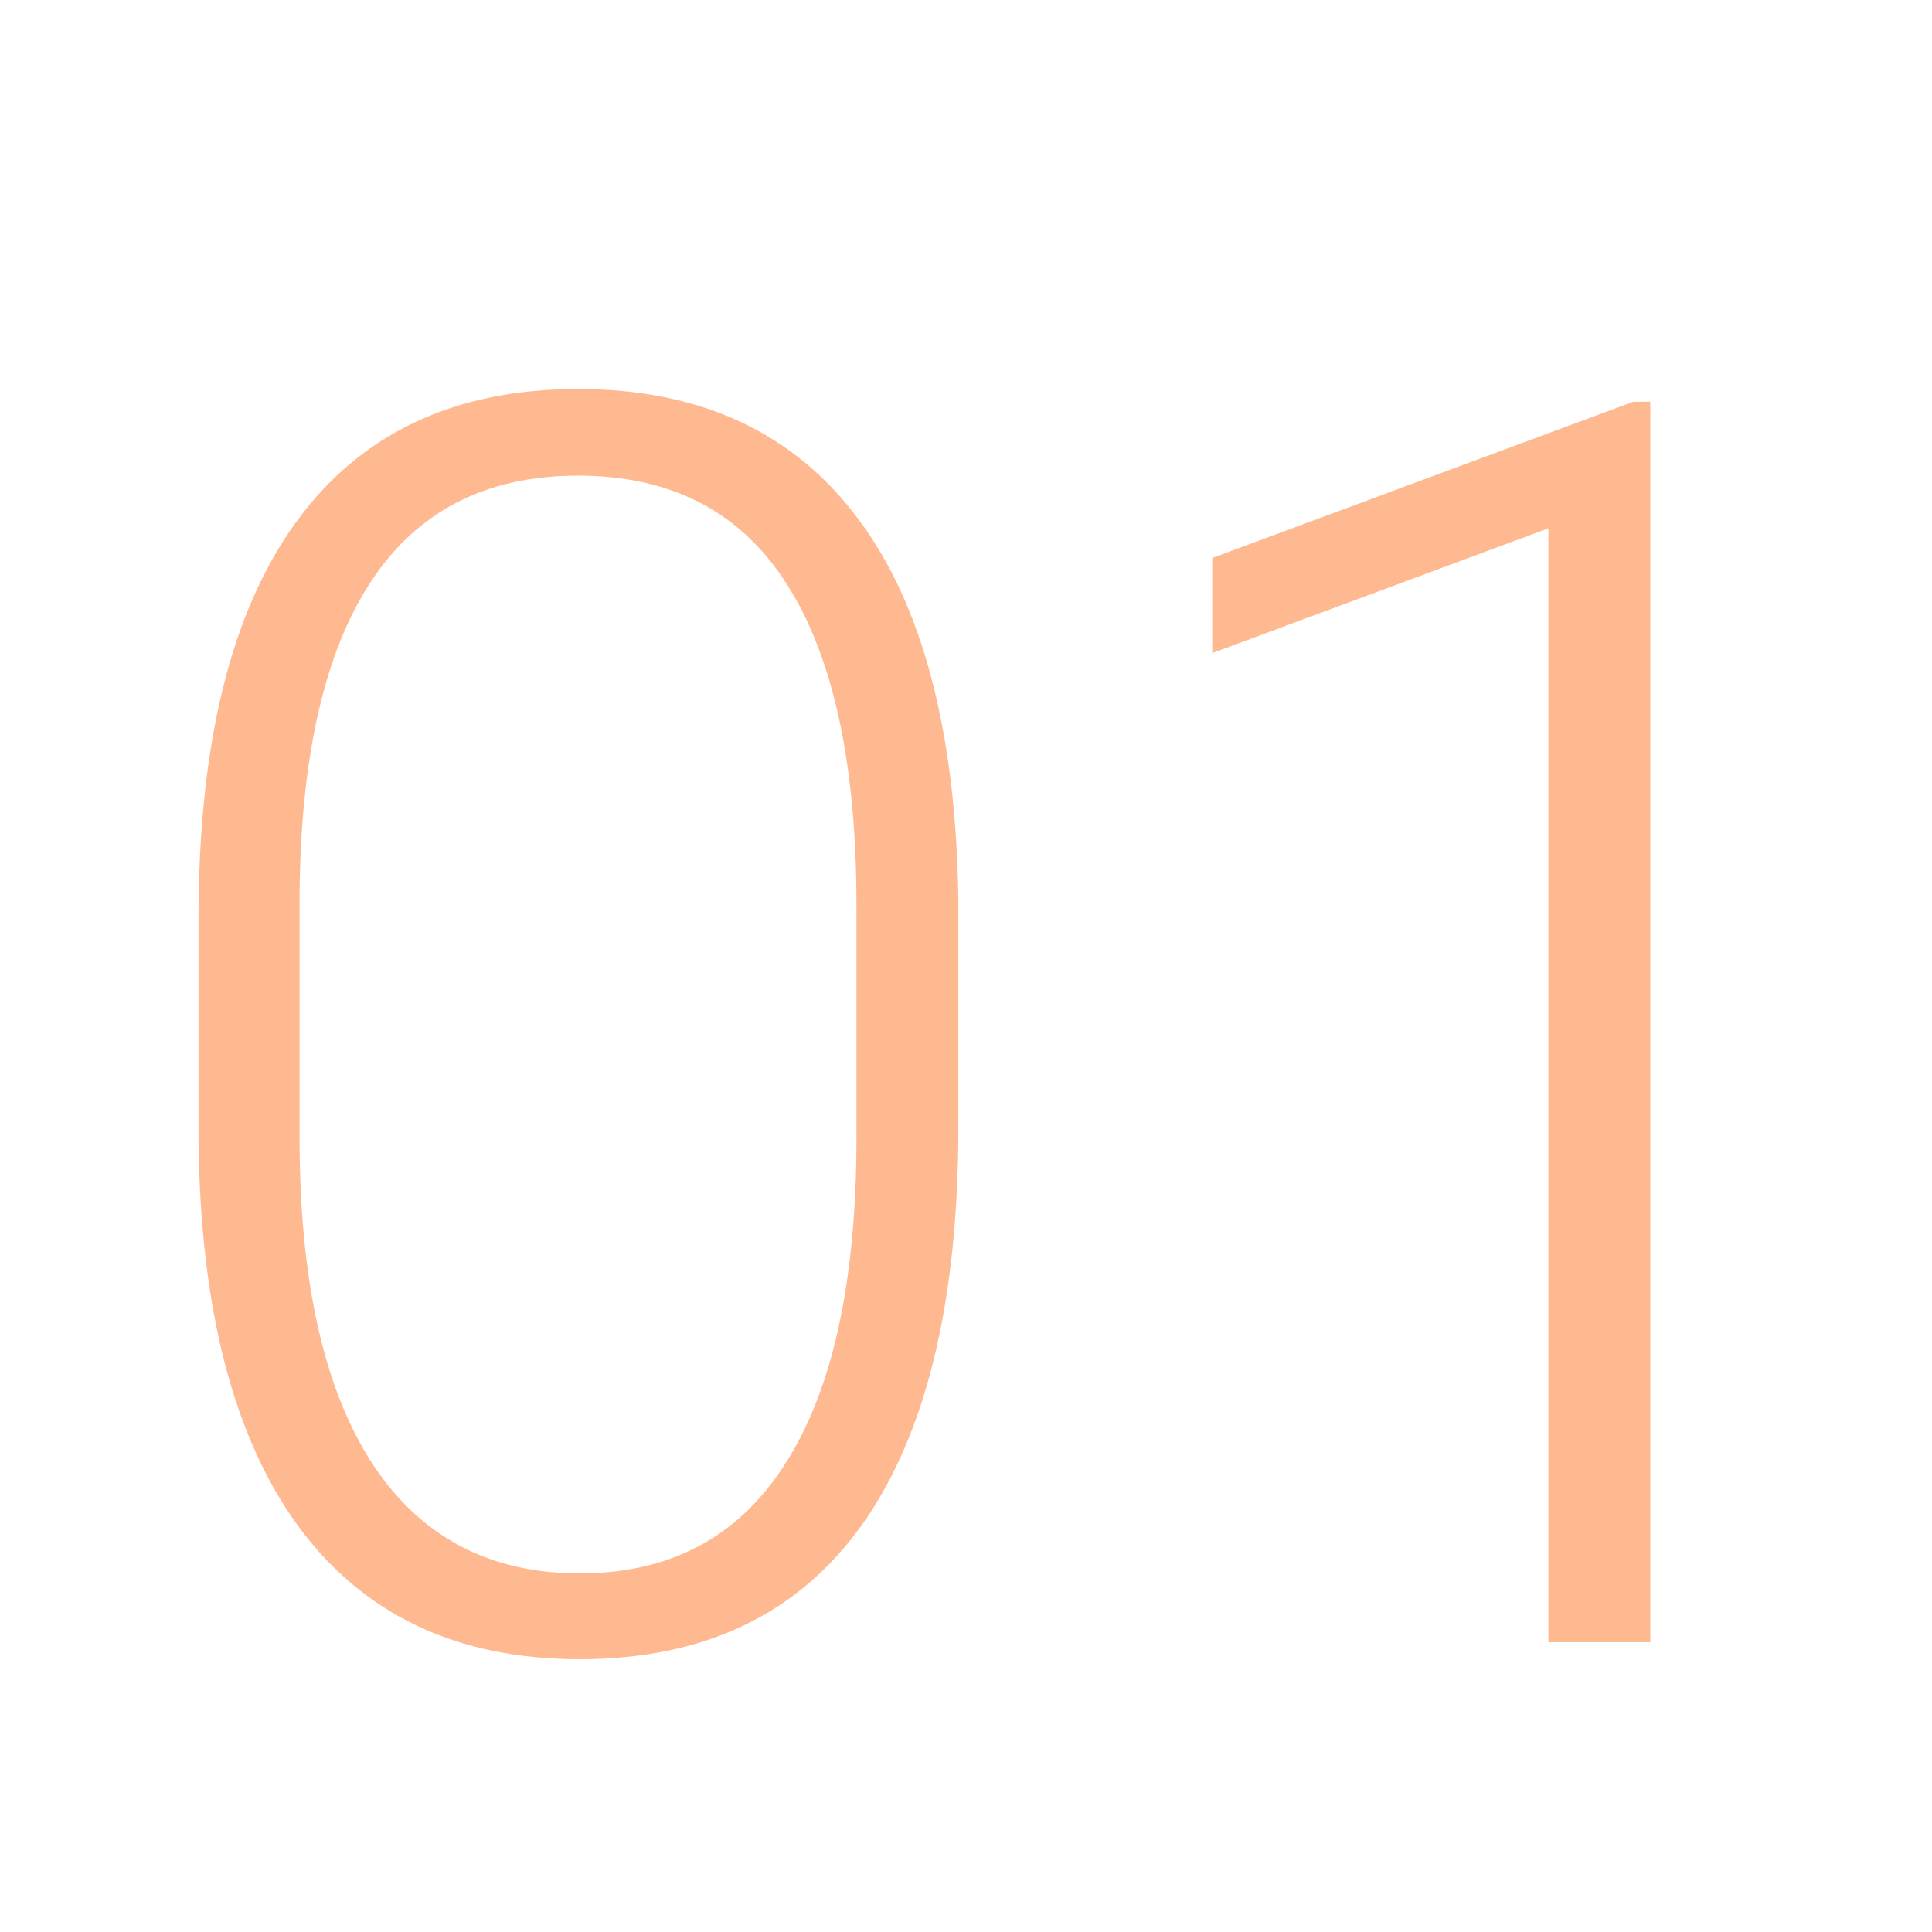 <?xml version="1.0" encoding="UTF-8"?> <svg xmlns="http://www.w3.org/2000/svg" width="20" height="20" viewBox="0 0 20 20" fill="none"><rect x="0" y="0" width="20" height="20" fill="#333333" stroke="none"/> <g clip-path="url(#clip0)"> <rect width="20" height="20" fill="white"></rect> <path d="M9.921 11.665C9.921 13.47 9.59 14.841 8.928 15.778C8.266 16.71 7.29 17.176 6.001 17.176C4.735 17.176 3.766 16.719 3.092 15.805C2.418 14.885 2.072 13.549 2.055 11.797V9.503C2.055 7.704 2.389 6.342 3.057 5.416C3.725 4.49 4.7 4.027 5.983 4.027C7.249 4.027 8.216 4.476 8.884 5.372C9.552 6.263 9.897 7.578 9.921 9.318V11.665ZM8.866 9.371C8.866 7.906 8.626 6.799 8.146 6.049C7.671 5.299 6.95 4.924 5.983 4.924C5.034 4.924 4.319 5.29 3.839 6.022C3.358 6.755 3.112 7.836 3.101 9.266V11.779C3.101 13.238 3.347 14.354 3.839 15.128C4.337 15.901 5.058 16.288 6.001 16.288C6.938 16.288 7.647 15.91 8.128 15.154C8.614 14.398 8.86 13.291 8.866 11.832V9.371ZM17.084 17H16.029V5.469L12.549 6.761V5.776L16.908 4.159H17.084V17Z" fill="#FF7424" fill-opacity="0.5"></path> </g> <defs> <clipPath id="clip0"> <rect width="20" height="20" fill="white"></rect> </clipPath> </defs> </svg> 